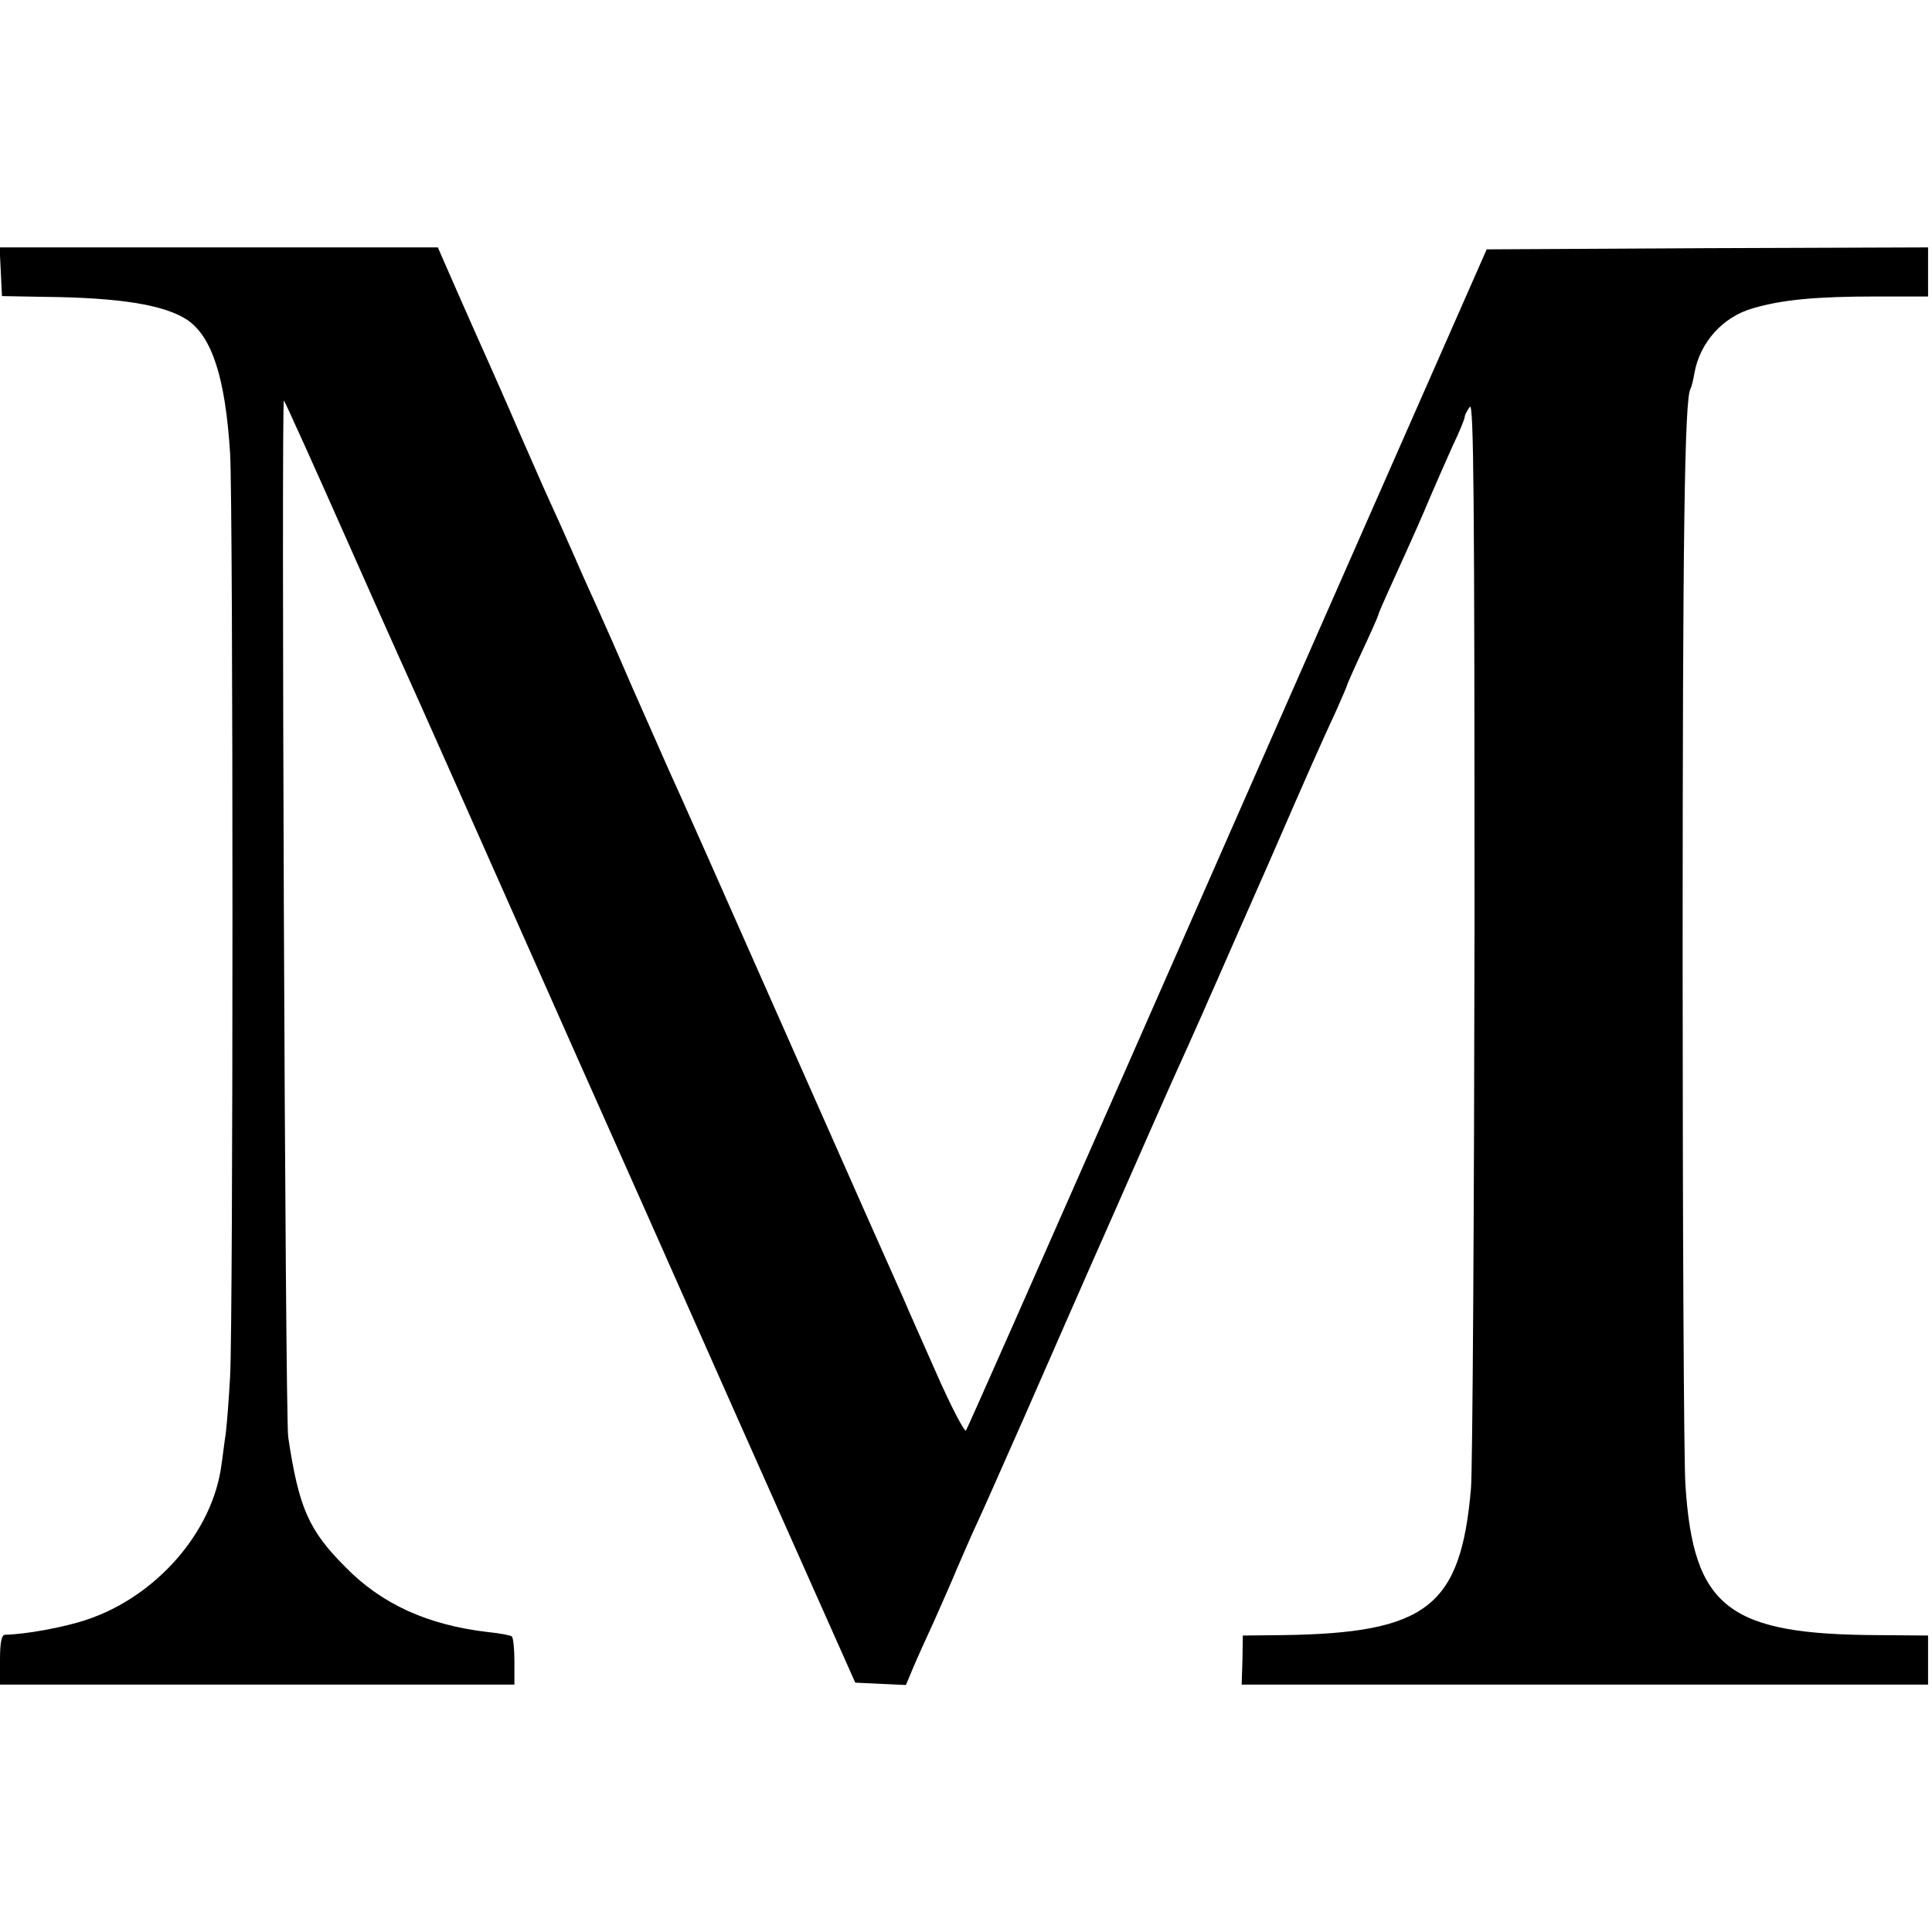 <?xml version="1.0" standalone="no"?>
<!DOCTYPE svg PUBLIC "-//W3C//DTD SVG 20010904//EN"
 "http://www.w3.org/TR/2001/REC-SVG-20010904/DTD/svg10.dtd">
<svg version="1.0" xmlns="http://www.w3.org/2000/svg"
 width="492pt" height="492pt" viewBox="0 0 492 492"
 preserveAspectRatio="xMidYMid meet">
<g transform="translate(0,492) scale(0.1,-0.1)"
fill="#000000" stroke="none">
<path d="M2 4228 l3 -62 110 -2 c190 -2 302 -20 361 -58 64 -43 98 -148 110
-341 8 -135 8 -2211 0 -2350 -3 -55 -8 -120 -11 -145 -4 -25 -8 -61 -11 -80
-22 -171 -166 -336 -344 -395 -60 -20 -156 -37 -207 -38 -9 0 -13 -20 -13 -64
l0 -63 655 0 655 0 0 59 c0 33 -3 62 -7 64 -5 3 -32 8 -62 11 -152 18 -269 71
-361 165 -94 94 -119 151 -146 331 -8 50 -18 2648 -11 2640 3 -3 78 -169 167
-370 89 -201 171 -383 181 -405 10 -22 118 -265 240 -540 122 -275 230 -518
240 -540 10 -22 155 -348 322 -725 l305 -685 64 -3 65 -3 18 43 c10 24 34 77
53 118 18 41 45 101 58 133 14 32 37 86 53 120 16 34 70 157 121 272 51 116
150 343 222 505 71 162 139 315 150 340 21 46 59 131 83 185 7 17 22 50 33 75
11 25 70 160 132 300 114 262 128 293 174 393 14 32 26 59 26 61 0 2 18 43 40
90 22 47 40 88 40 90 0 3 13 33 29 68 55 121 81 179 106 239 14 33 39 89 55
125 17 35 30 68 30 72 0 5 6 16 13 26 10 14 12 -230 12 -1326 -1 -739 -5
-1381 -9 -1428 -26 -302 -112 -369 -481 -374 l-100 -1 -1 -63 -2 -62 874 0
874 0 0 63 0 62 -122 1 c-387 1 -476 69 -496 384 -4 63 -7 666 -7 1340 0 1087
5 1425 20 1450 2 3 7 21 10 40 14 78 72 143 149 165 75 22 162 30 314 30 l132
0 0 62 0 63 -562 -2 -562 -3 -251 -570 c-138 -313 -435 -988 -660 -1500 -225
-511 -412 -934 -415 -938 -4 -4 -38 61 -75 145 -37 84 -76 171 -85 193 -10 22
-143 321 -295 665 -152 344 -287 648 -300 675 -12 28 -55 124 -95 215 -39 91
-80 183 -90 205 -10 22 -37 81 -58 130 -22 50 -51 115 -65 145 -14 30 -47 107
-75 170 -27 63 -63 144 -79 180 -16 36 -52 116 -79 178 l-49 112 -558 0 -558
0 3 -62z"/>
</g>
</svg>
